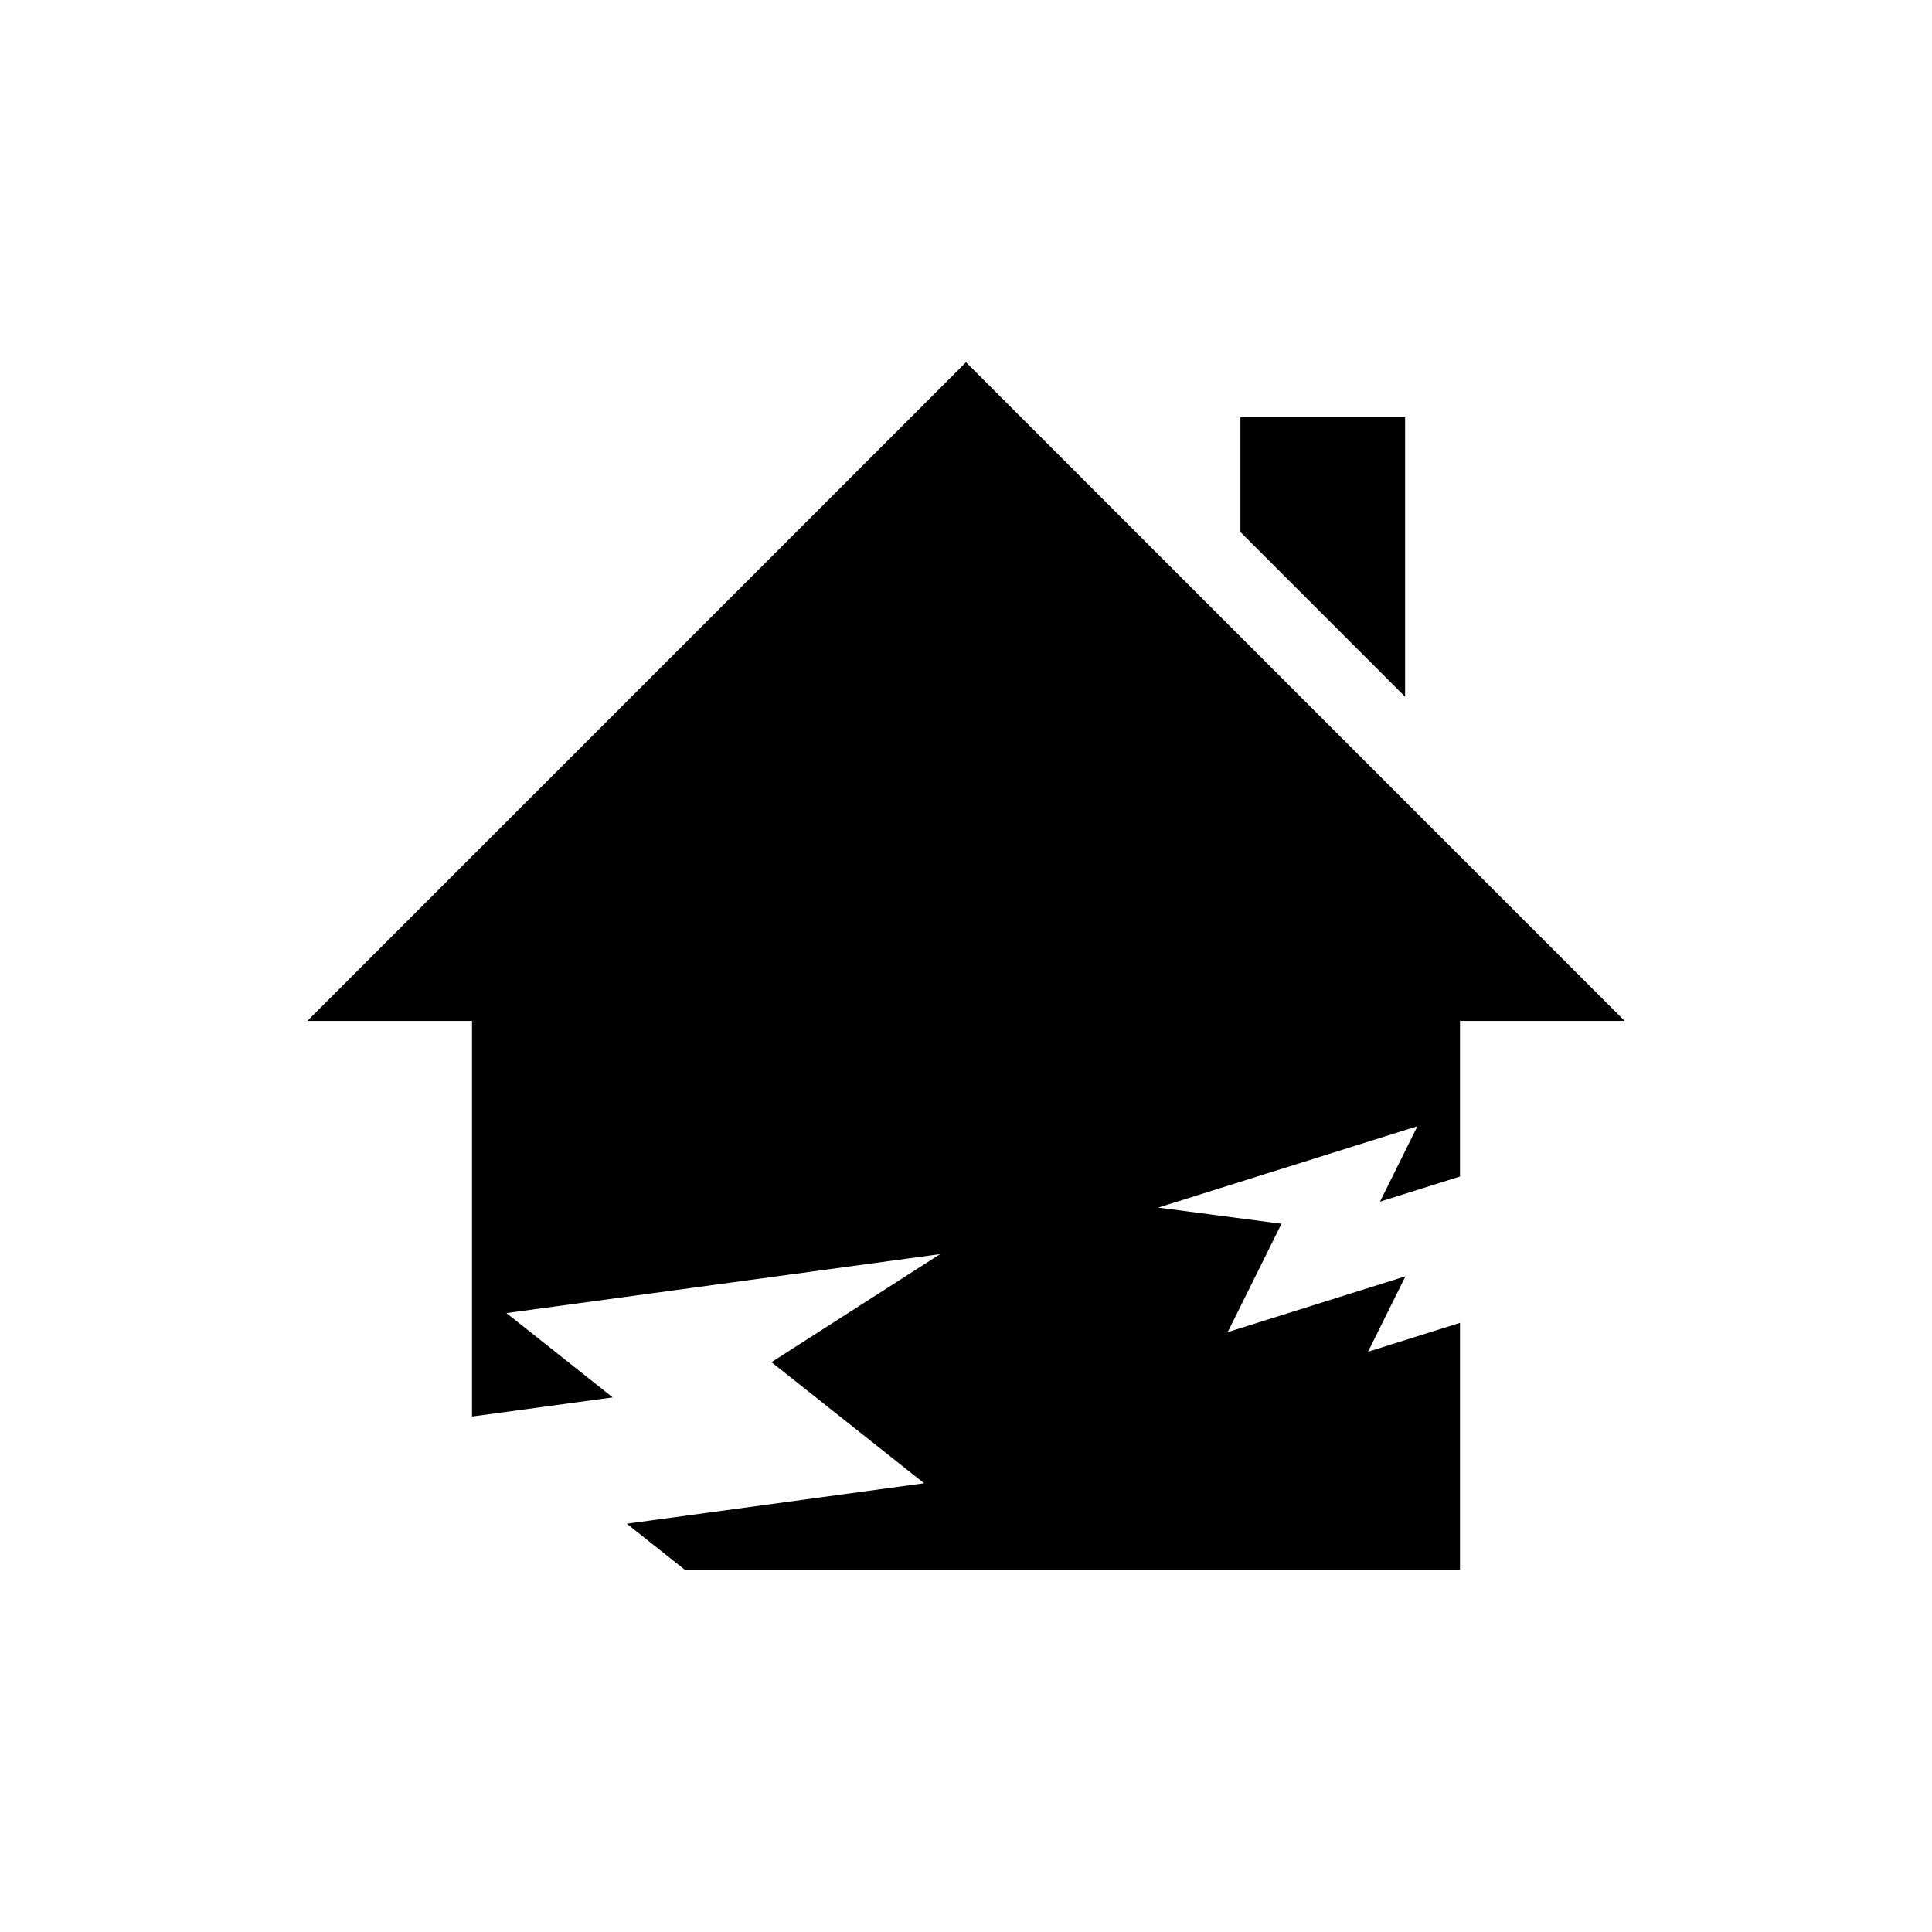 <svg width="48" height="48" viewBox="0 0 48 48" fill="none" xmlns="http://www.w3.org/2000/svg">
<path fill-rule="evenodd" clip-rule="evenodd" d="M24 9L7.636 25.364H11.727V35.193L15.223 34.718L12.582 32.623L23.357 31.158L19.167 33.843L22.96 36.851L15.572 37.856L17.014 39H36.273V32.866L33.988 33.584L34.919 31.709L30.502 33.096L31.838 30.404L28.776 30.002L35.216 27.98L34.286 29.854L36.273 29.23V25.364H40.364L24 9ZM34.909 17.309L30.818 13.218V10.364H34.909V17.309Z" fill="black"/>
</svg>
